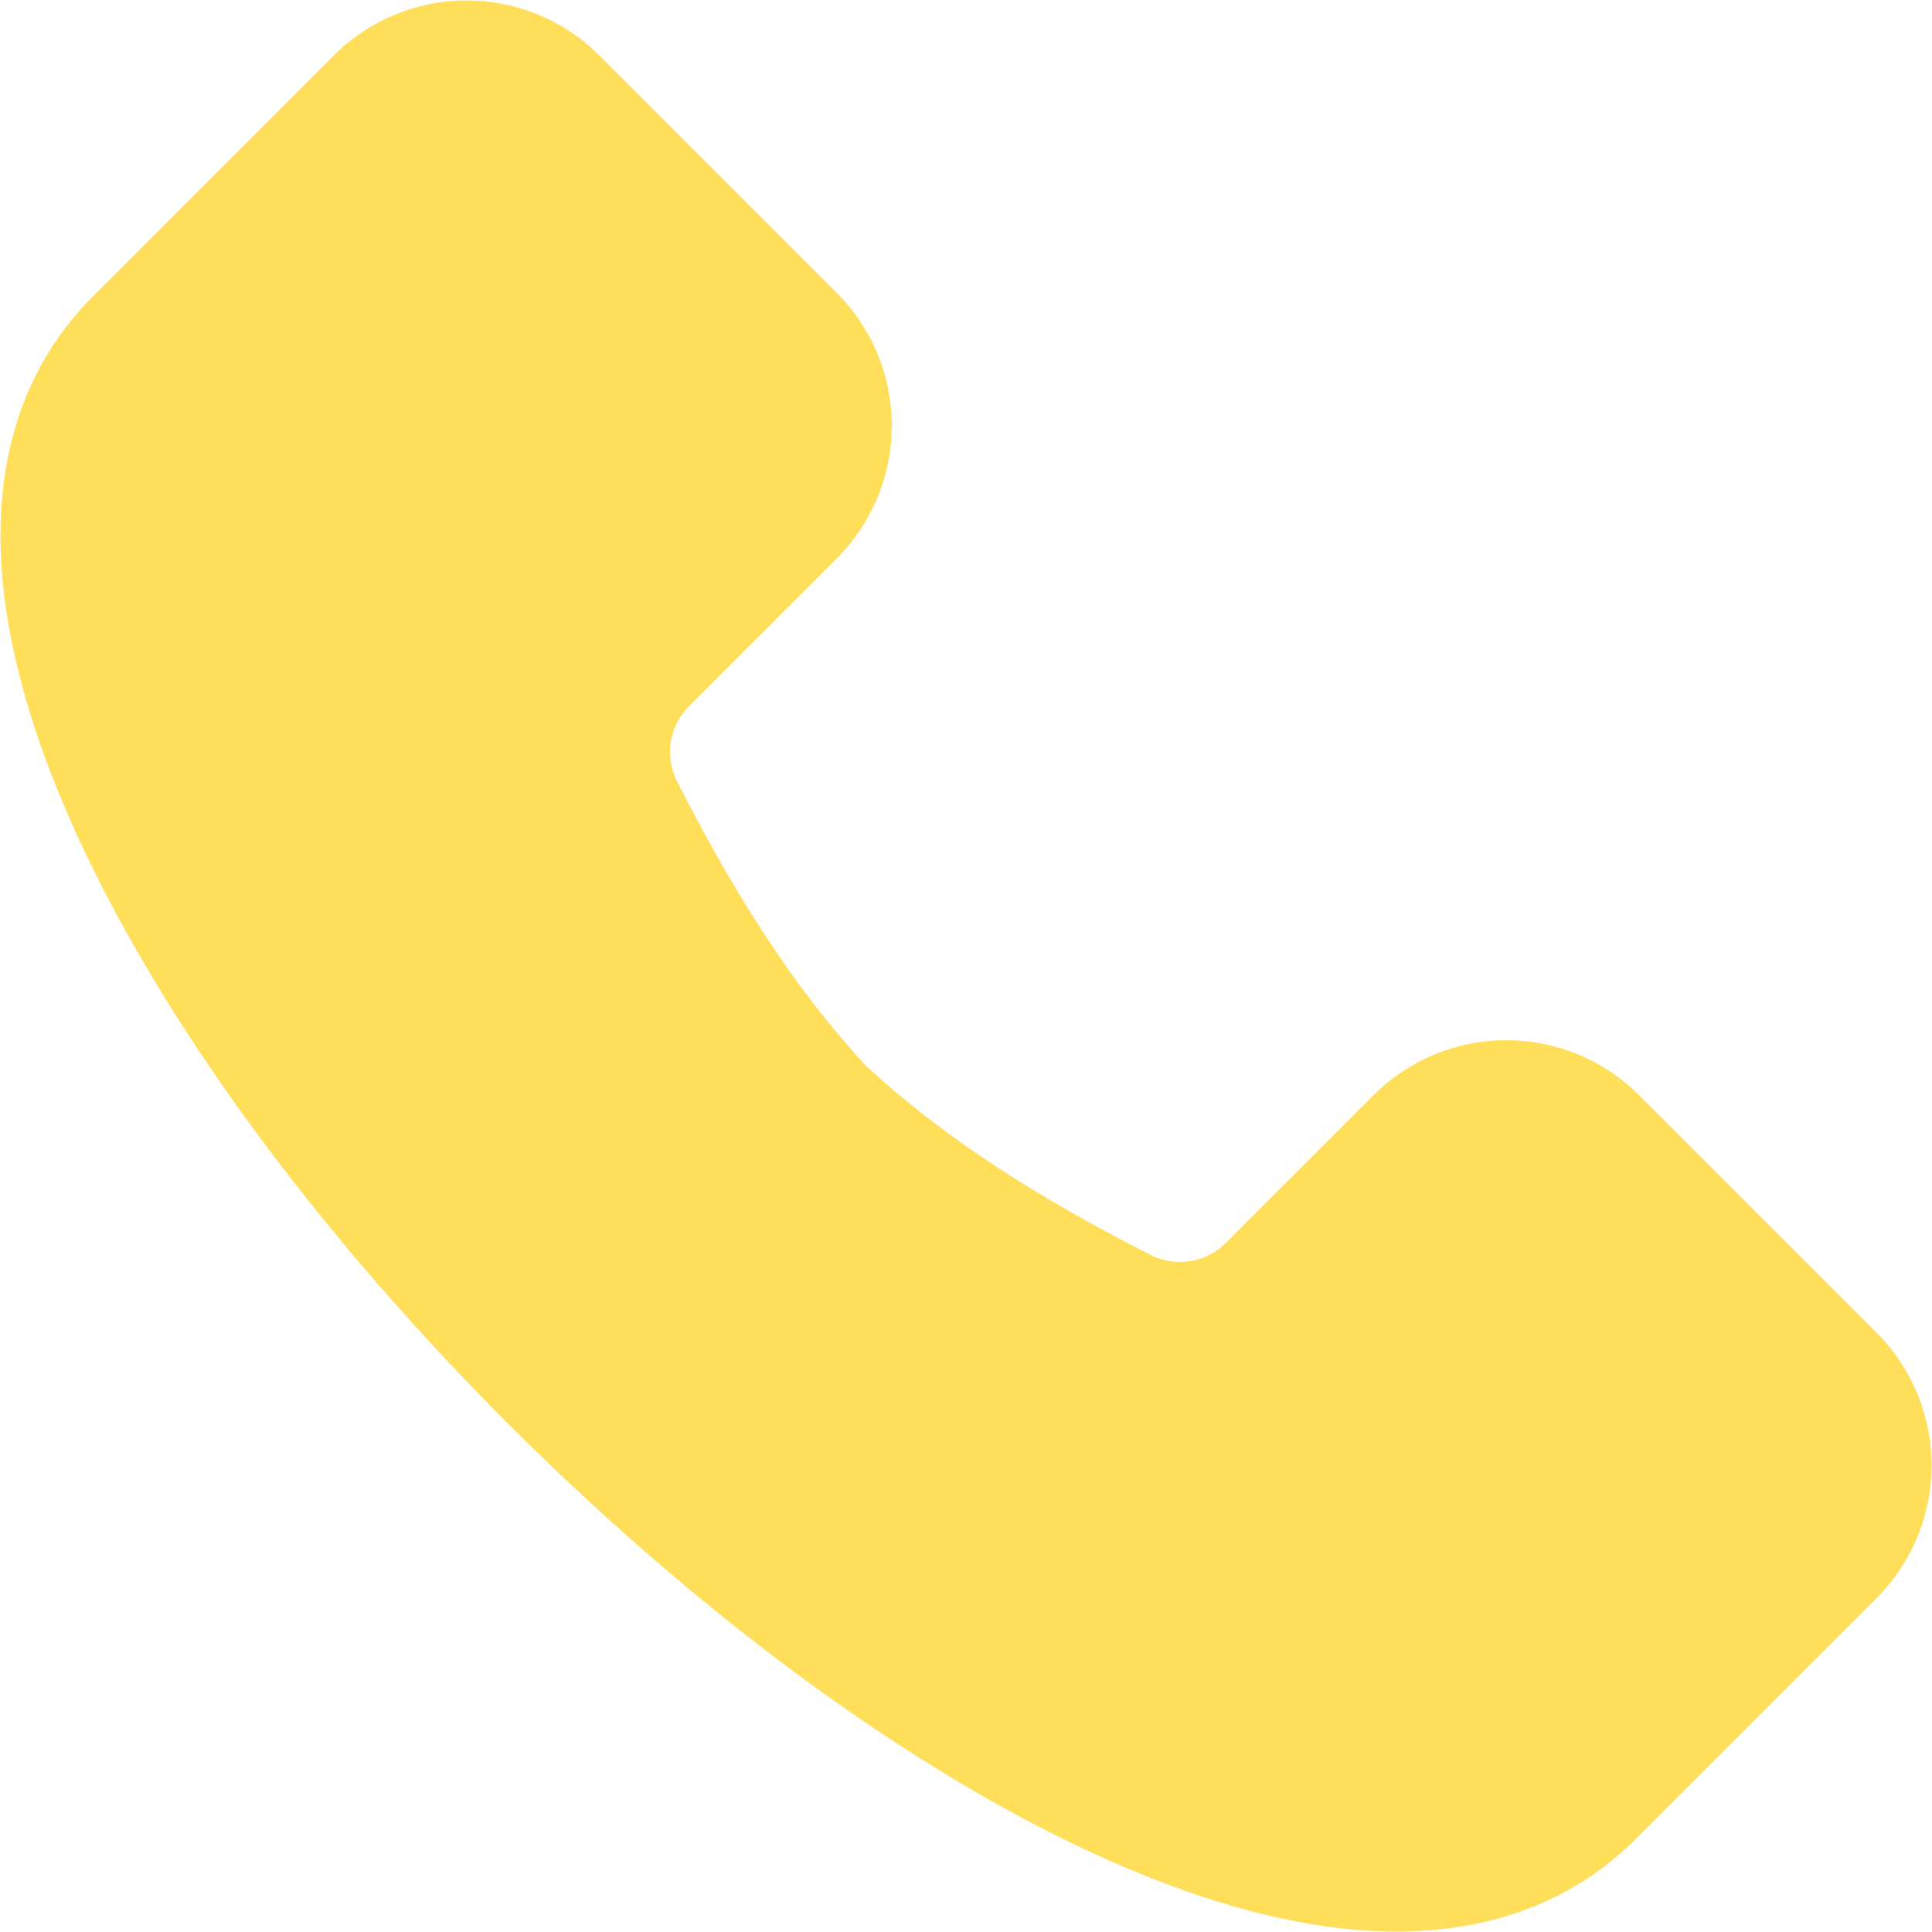 <svg id="Layer_1" height="512" viewBox="0 0 512 512" width="512" xmlns="http://www.w3.org/2000/svg" data-name="Layer 1"><path d="m497.348 353.222-63.028-63.03a49.747 49.747 0 0 0 -70.252 0l-38.942 38.95a17.21 17.21 0 0 1 -20.5 3.26c-31.88-16.19-55.763-32.07-75.1-49.932-17.864-19.333-33.742-43.215-49.928-75.1a17.206 17.206 0 0 1 3.261-20.5l38.943-38.942a49.739 49.739 0 0 0 0-70.251l-63.03-63.03a49.731 49.731 0 0 0 -70.248 0l-63.936 63.946c-21.433 21.432-39.732 63.194-5.2 140.433 22.418 50.14 63.365 106.356 115.3 158.286s108.146 92.88 158.285 115.3c31.156 13.93 56.535 19.26 77.14 19.26 30.477 0 50.506-11.67 63.293-24.46l63.939-63.94a49.731 49.731 0 0 0 .003-70.25z" fill-rule="evenodd" fill="#ffde59" opacity="1" original-fill="#000000"></path></svg>